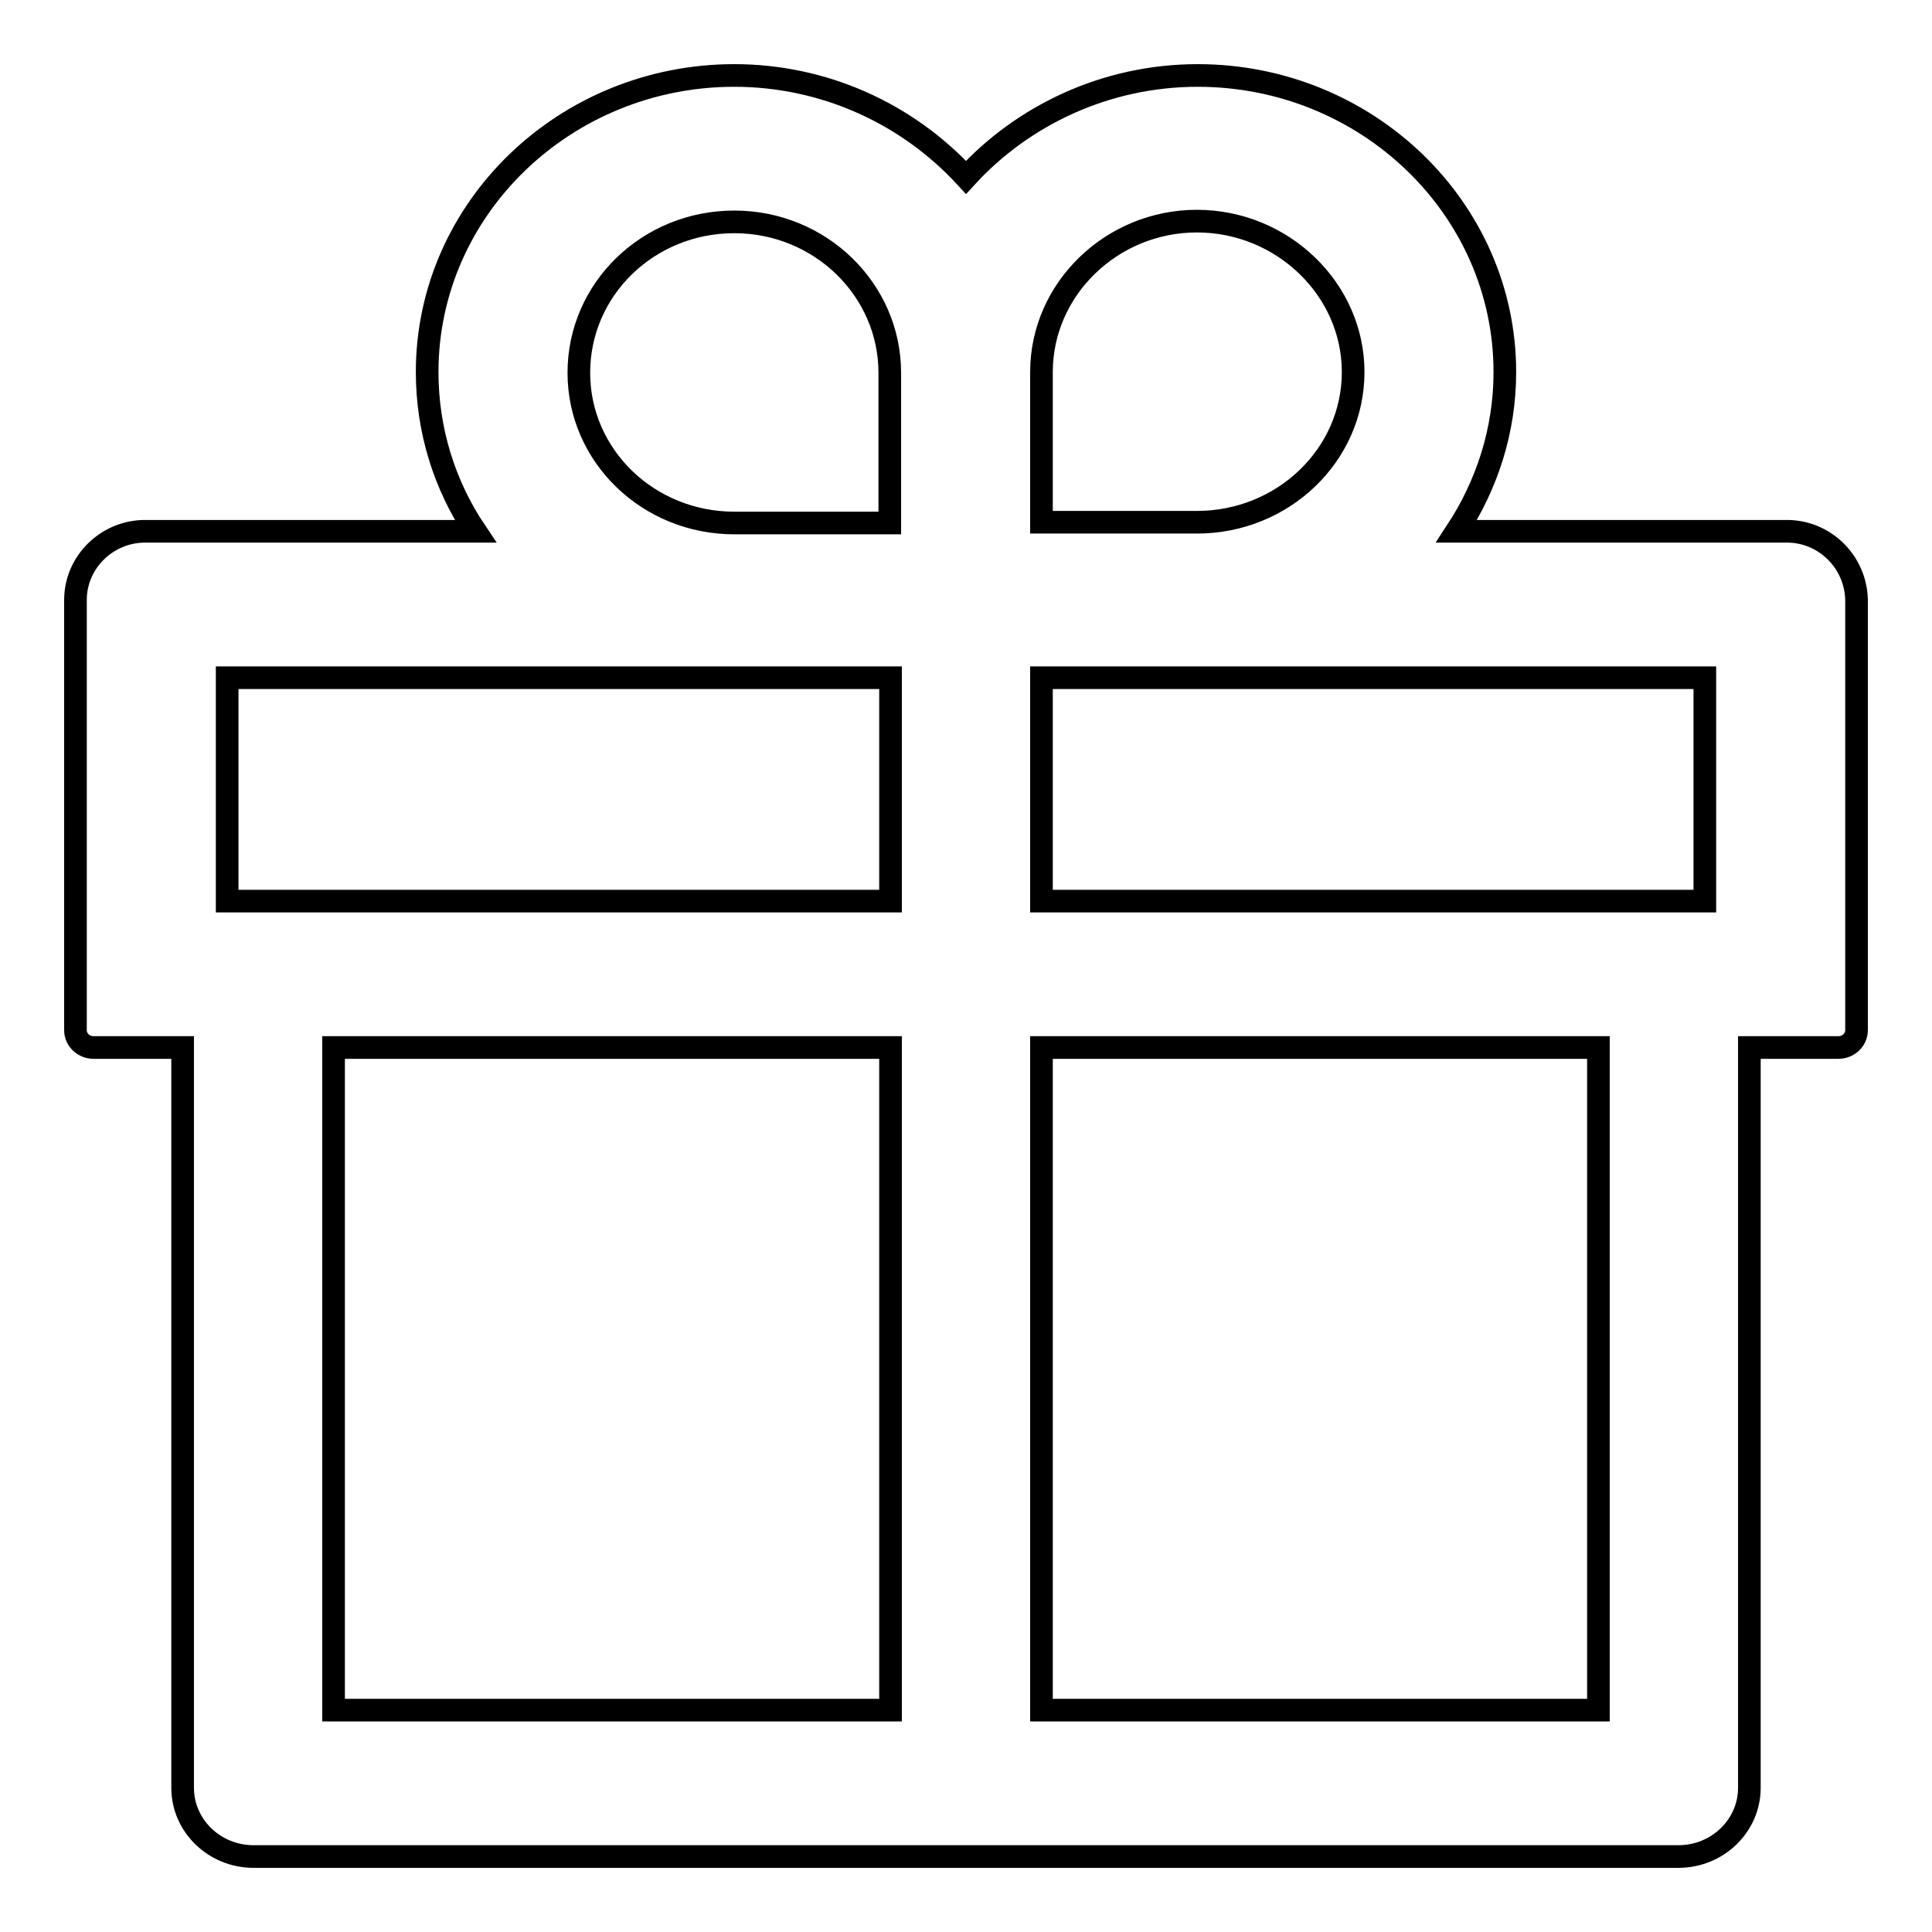 <?xml version="1.0" encoding="utf-8"?>
<!-- Svg Vector Icons : http://www.onlinewebfonts.com/icon -->
<!DOCTYPE svg PUBLIC "-//W3C//DTD SVG 1.1//EN" "http://www.w3.org/Graphics/SVG/1.1/DTD/svg11.dtd">
<svg version="1.1" xmlns="http://www.w3.org/2000/svg" xmlns:xlink="http://www.w3.org/1999/xlink" x="0px" y="0px" viewBox="0 0 256 256" enable-background="new 0 0 256 256" xml:space="preserve">
<g> <path stroke-width="3" fill-opacity="0" stroke="#000000"  d="M236.6,70.4H193c4-6.1,6.4-13.3,6.4-21.1c0-21.7-18.3-39.3-40.7-39.3c-12.2,0-23.2,5.3-30.7,13.5 C120.1,14.9,109,10,97.3,10c-22.4,0-40.7,17.6-40.7,39.3c0,7.7,2.3,15,6.4,21.1H19.4c-5.1-0.1-9.4,4-9.4,9.1c0,0,0,0,0,0v57 c0,1.3,1.1,2.3,2.4,2.3h11.8v98.1c0,5,4.2,9.1,9.4,9.1h188.8c5.2,0,9.4-4.1,9.4-9.1v-98.1h11.8c1.3,0,2.4-1,2.4-2.3v-57 C245.9,74.4,241.7,70.3,236.6,70.4C236.6,70.4,236.6,70.4,236.6,70.4L236.6,70.4z M138,49.3c0-11,9.3-20,20.6-20s20.7,9,20.7,20 c0,11-9.3,19.9-20.7,19.9H138V49.3z M97.3,29.4c11.4,0,20.6,9,20.6,20v19.9H97.3c-11.4,0-20.6-8.9-20.6-19.9 C76.7,38.3,85.9,29.4,97.3,29.4z M30.1,119.4V89.8H118v29.6H30.1z M44.2,138.8H118v87.8H44.2V138.8L44.2,138.8z M211.8,226.6H138 v-87.8h73.8V226.6L211.8,226.6z M225.9,119.4H138V89.8h87.9V119.4z"/></g>
</svg>
